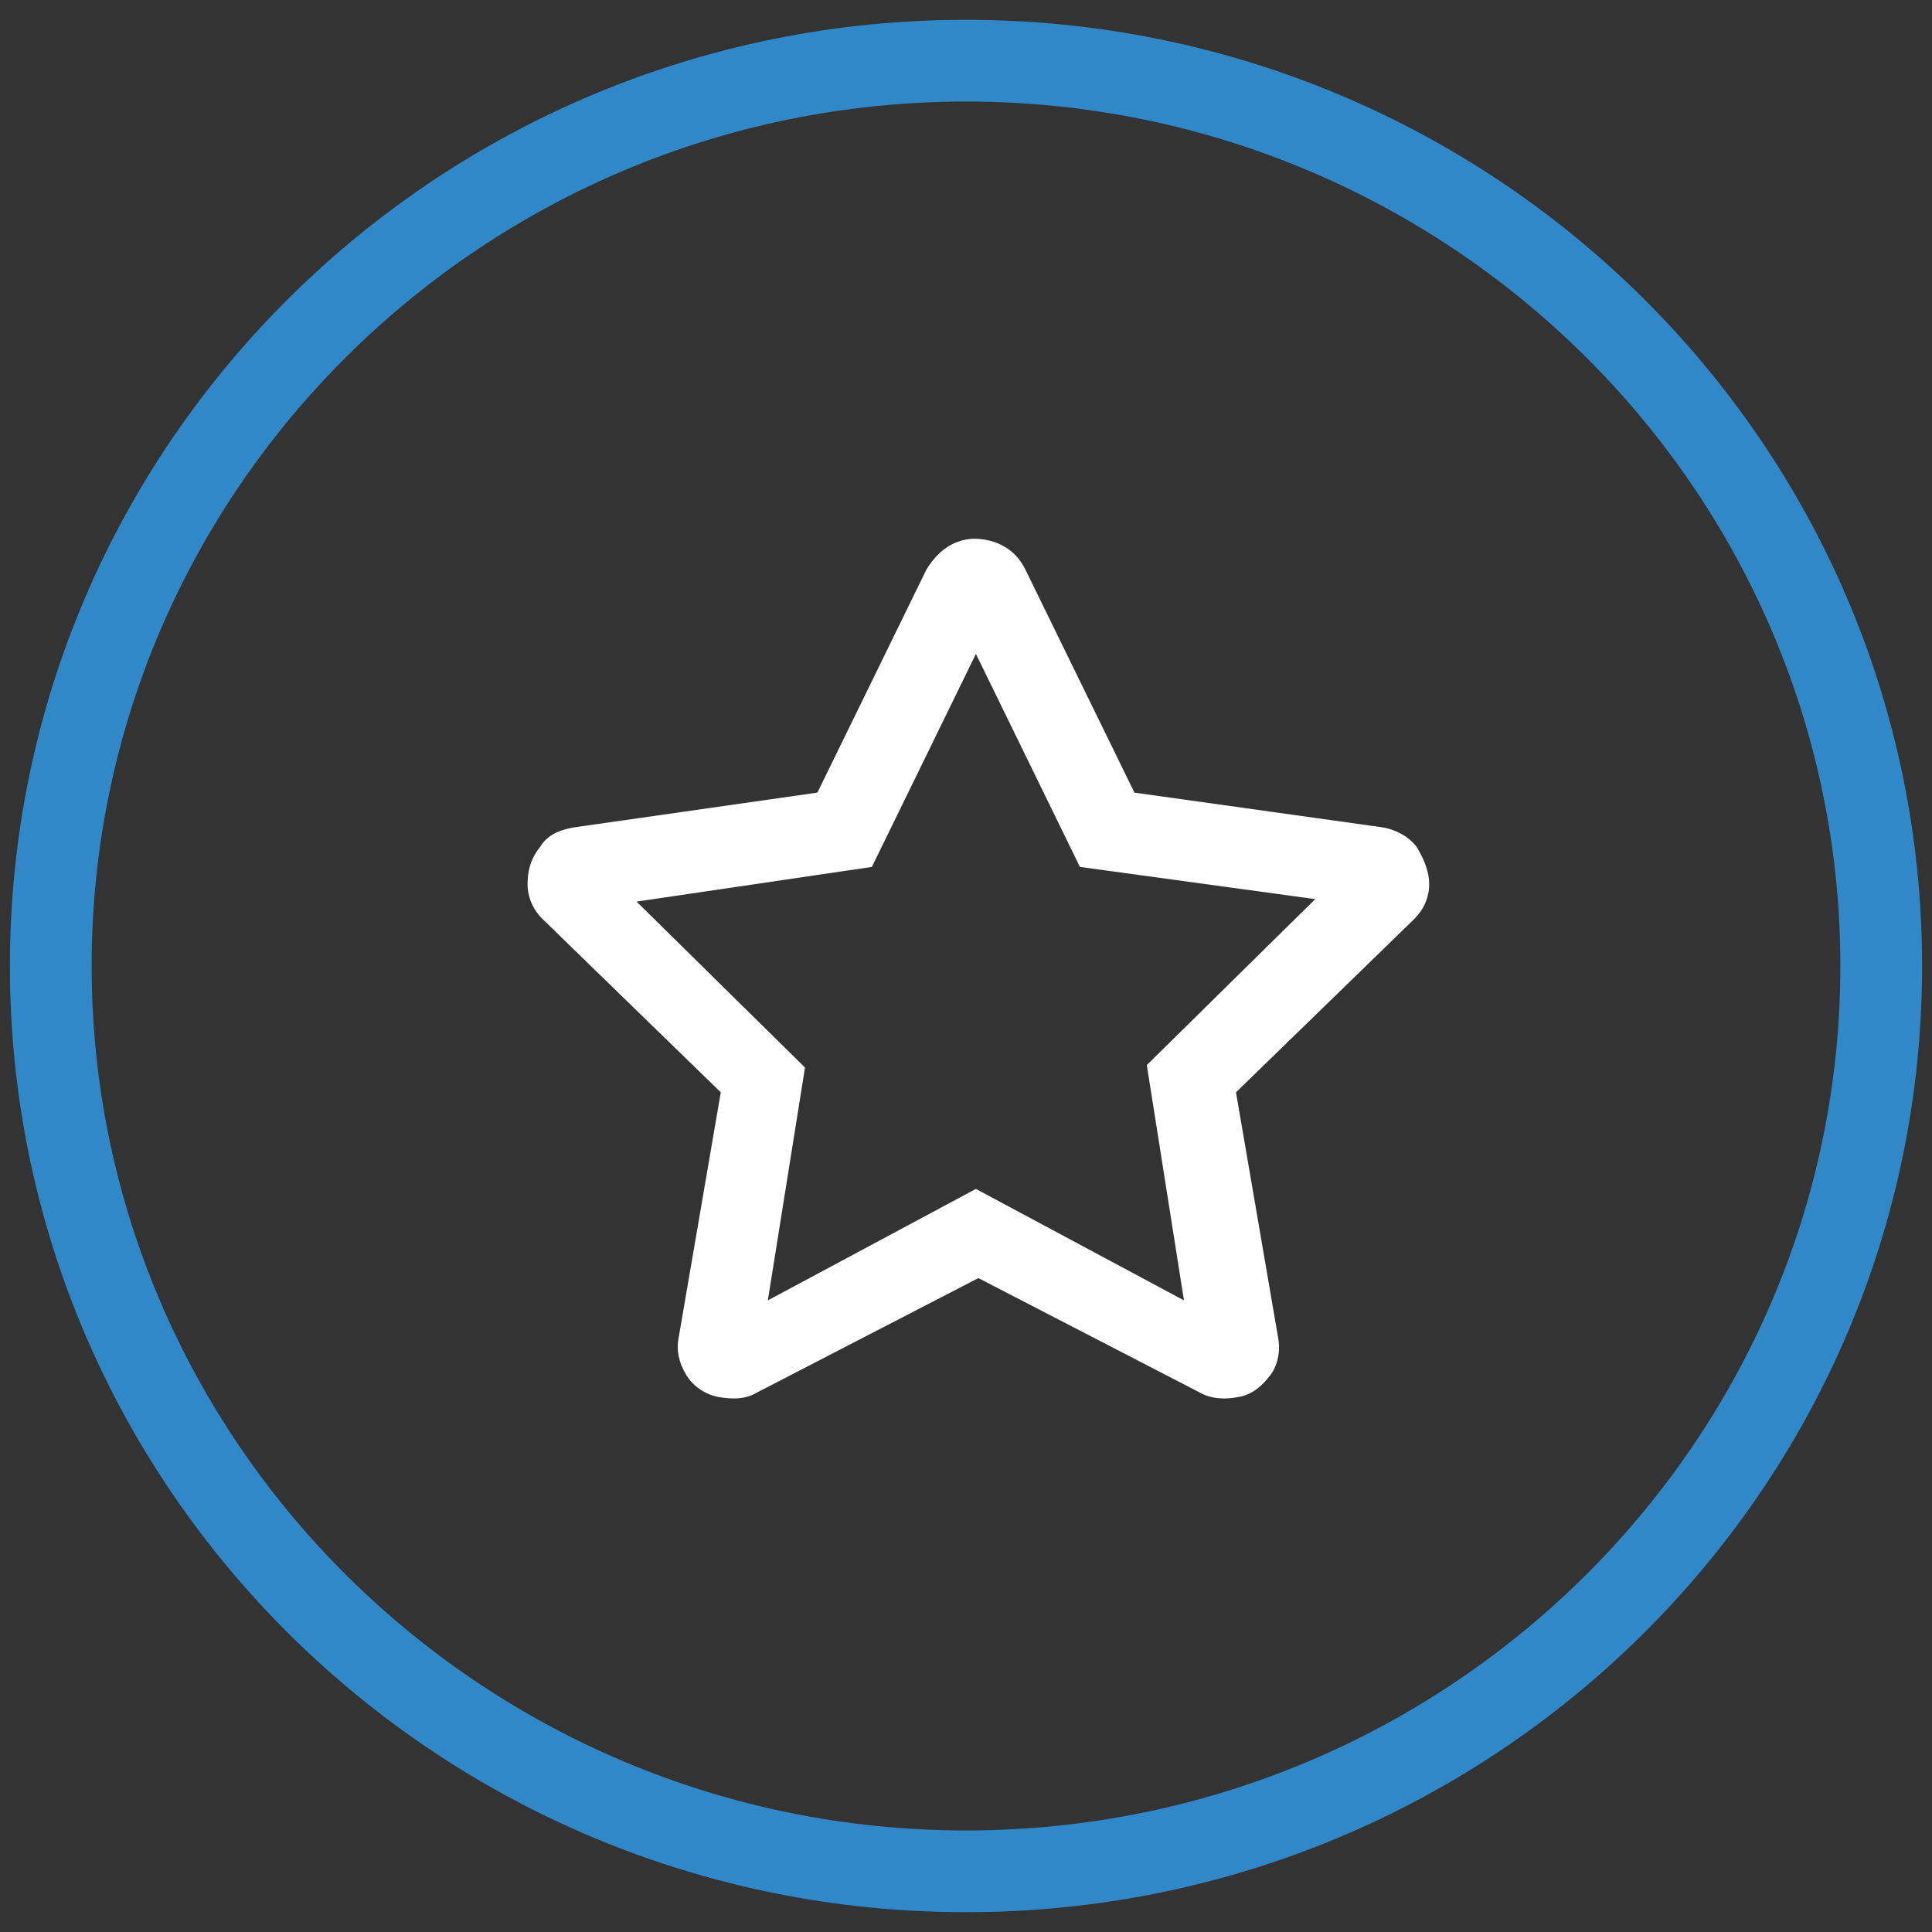 <?xml version="1.0" encoding="UTF-8"?> <!-- Generator: Adobe Illustrator 24.0.3, SVG Export Plug-In . SVG Version: 6.00 Build 0) --> <svg xmlns="http://www.w3.org/2000/svg" xmlns:xlink="http://www.w3.org/1999/xlink" version="1.1" id="Layer_1" x="0px" y="0px" width="78px" height="78px" viewBox="0 0 78 78" style="enable-background:new 0 0 78 78;" xml:space="preserve"><rect x="0" y="0" width="78" height="78" fill="#333333" stroke="none"/> <style type="text/css"> .st0{fill:none;} .st1{fill:#3188C9;} .st2{enable-background:new ;} .st3{fill:#FFFFFF;} </style> <g id="Ellipse_135" transform="translate(4 4)"> <ellipse class="st0" cx="35" cy="35" rx="35.3" ry="34.9"></ellipse> <path class="st1" d="M35,73.2C13.7,73.2-3.6,56.1-3.6,35S13.7-3.2,35-3.2c21.3,0,38.6,17.1,38.6,38.2S56.3,73.2,35,73.2z M35,0.1 C15.5,0.1-0.3,15.8-0.3,35c0,19.2,15.8,34.9,35.3,34.9S70.3,54.2,70.3,35C70.3,15.8,54.5,0.1,35,0.1z"></path> </g> <g class="st2"> <path class="st3" d="M55.8,33.4c0.6,0.1,1.1,0.4,1.4,0.8c0.3,0.5,0.5,1,0.5,1.5c0,0.5-0.2,1-0.6,1.4l-7.2,7l1.7,9.9 c0.1,0.5,0,1.1-0.3,1.5s-0.7,0.8-1.3,0.9c-0.5,0.1-1.1,0.1-1.6-0.2l-8.9-4.6l-8.9,4.6c-0.5,0.3-1,0.3-1.6,0.2 c-0.5-0.1-1-0.4-1.3-0.9s-0.4-1-0.3-1.5l1.7-9.9l-7.2-7c-0.4-0.4-0.6-0.9-0.6-1.4c0-0.5,0.1-1,0.5-1.5c0.3-0.5,0.8-0.7,1.4-0.8 L33,32l4.4-9c0.3-0.5,0.7-0.9,1.2-1.1s1-0.2,1.6,0c0.5,0.2,0.9,0.5,1.2,1.1l4.4,9L55.8,33.4z M46.3,43l6.8-6.7L43.6,35l-4.2-8.6 L35.2,35l-9.5,1.4l6.8,6.7L31,52.5l8.4-4.5l8.4,4.5L46.3,43z"></path> </g> </svg> 